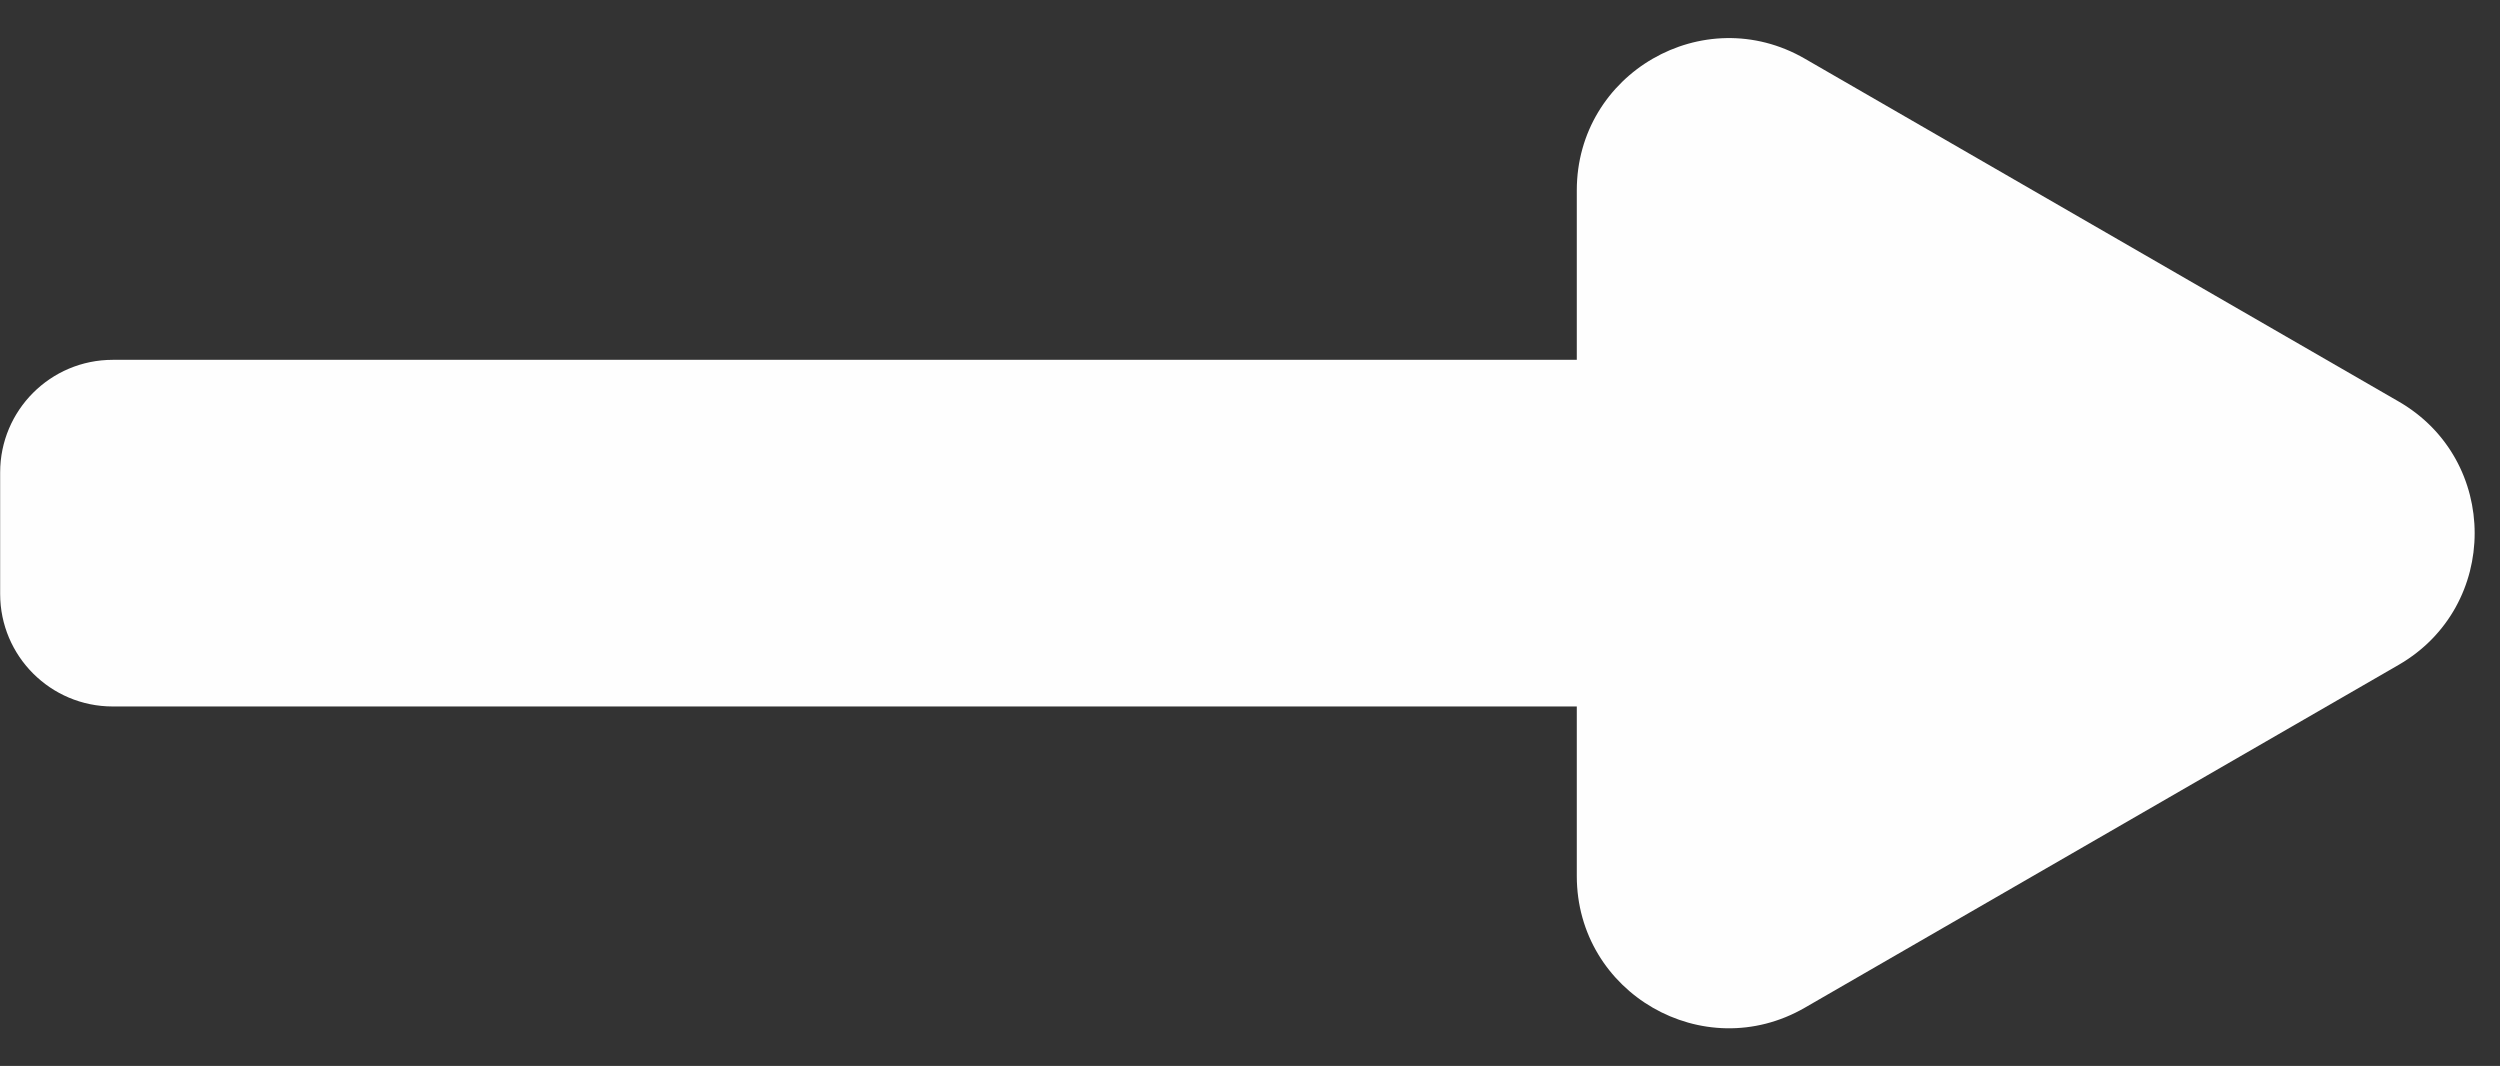 <?xml version="1.0" encoding="UTF-8" standalone="no"?><svg xmlns="http://www.w3.org/2000/svg" xmlns:xlink="http://www.w3.org/1999/xlink" fill="#fefefe" height="138.1" preserveAspectRatio="xMidYMid meet" version="1" viewBox="15.6 41.4 323.9 138.1" width="323.9" zoomAndPan="magnify"><rect x="15.6" y="41.4" width="323.9" height="138.1" fill="#333333" stroke="none"/><g id="change1_1"><path d="M224.58,132.93H30.2c-8.05,0-14.58-6.53-14.58-14.58V102.6c0-8.05,6.53-14.58,14.58-14.58h194.37 c8.05,0,14.58,6.53,14.58,14.58v15.75C239.15,126.4,232.63,132.93,224.58,132.93z"/></g><g id="change1_2"><path d="M326.37,93.42L249.43,49c-13.13-7.58-29.54,1.9-29.54,17.06v88.84c0,15.16,16.41,24.64,29.54,17.06l76.94-44.42 C339.5,119.95,339.5,101,326.37,93.42z"/></g></svg>